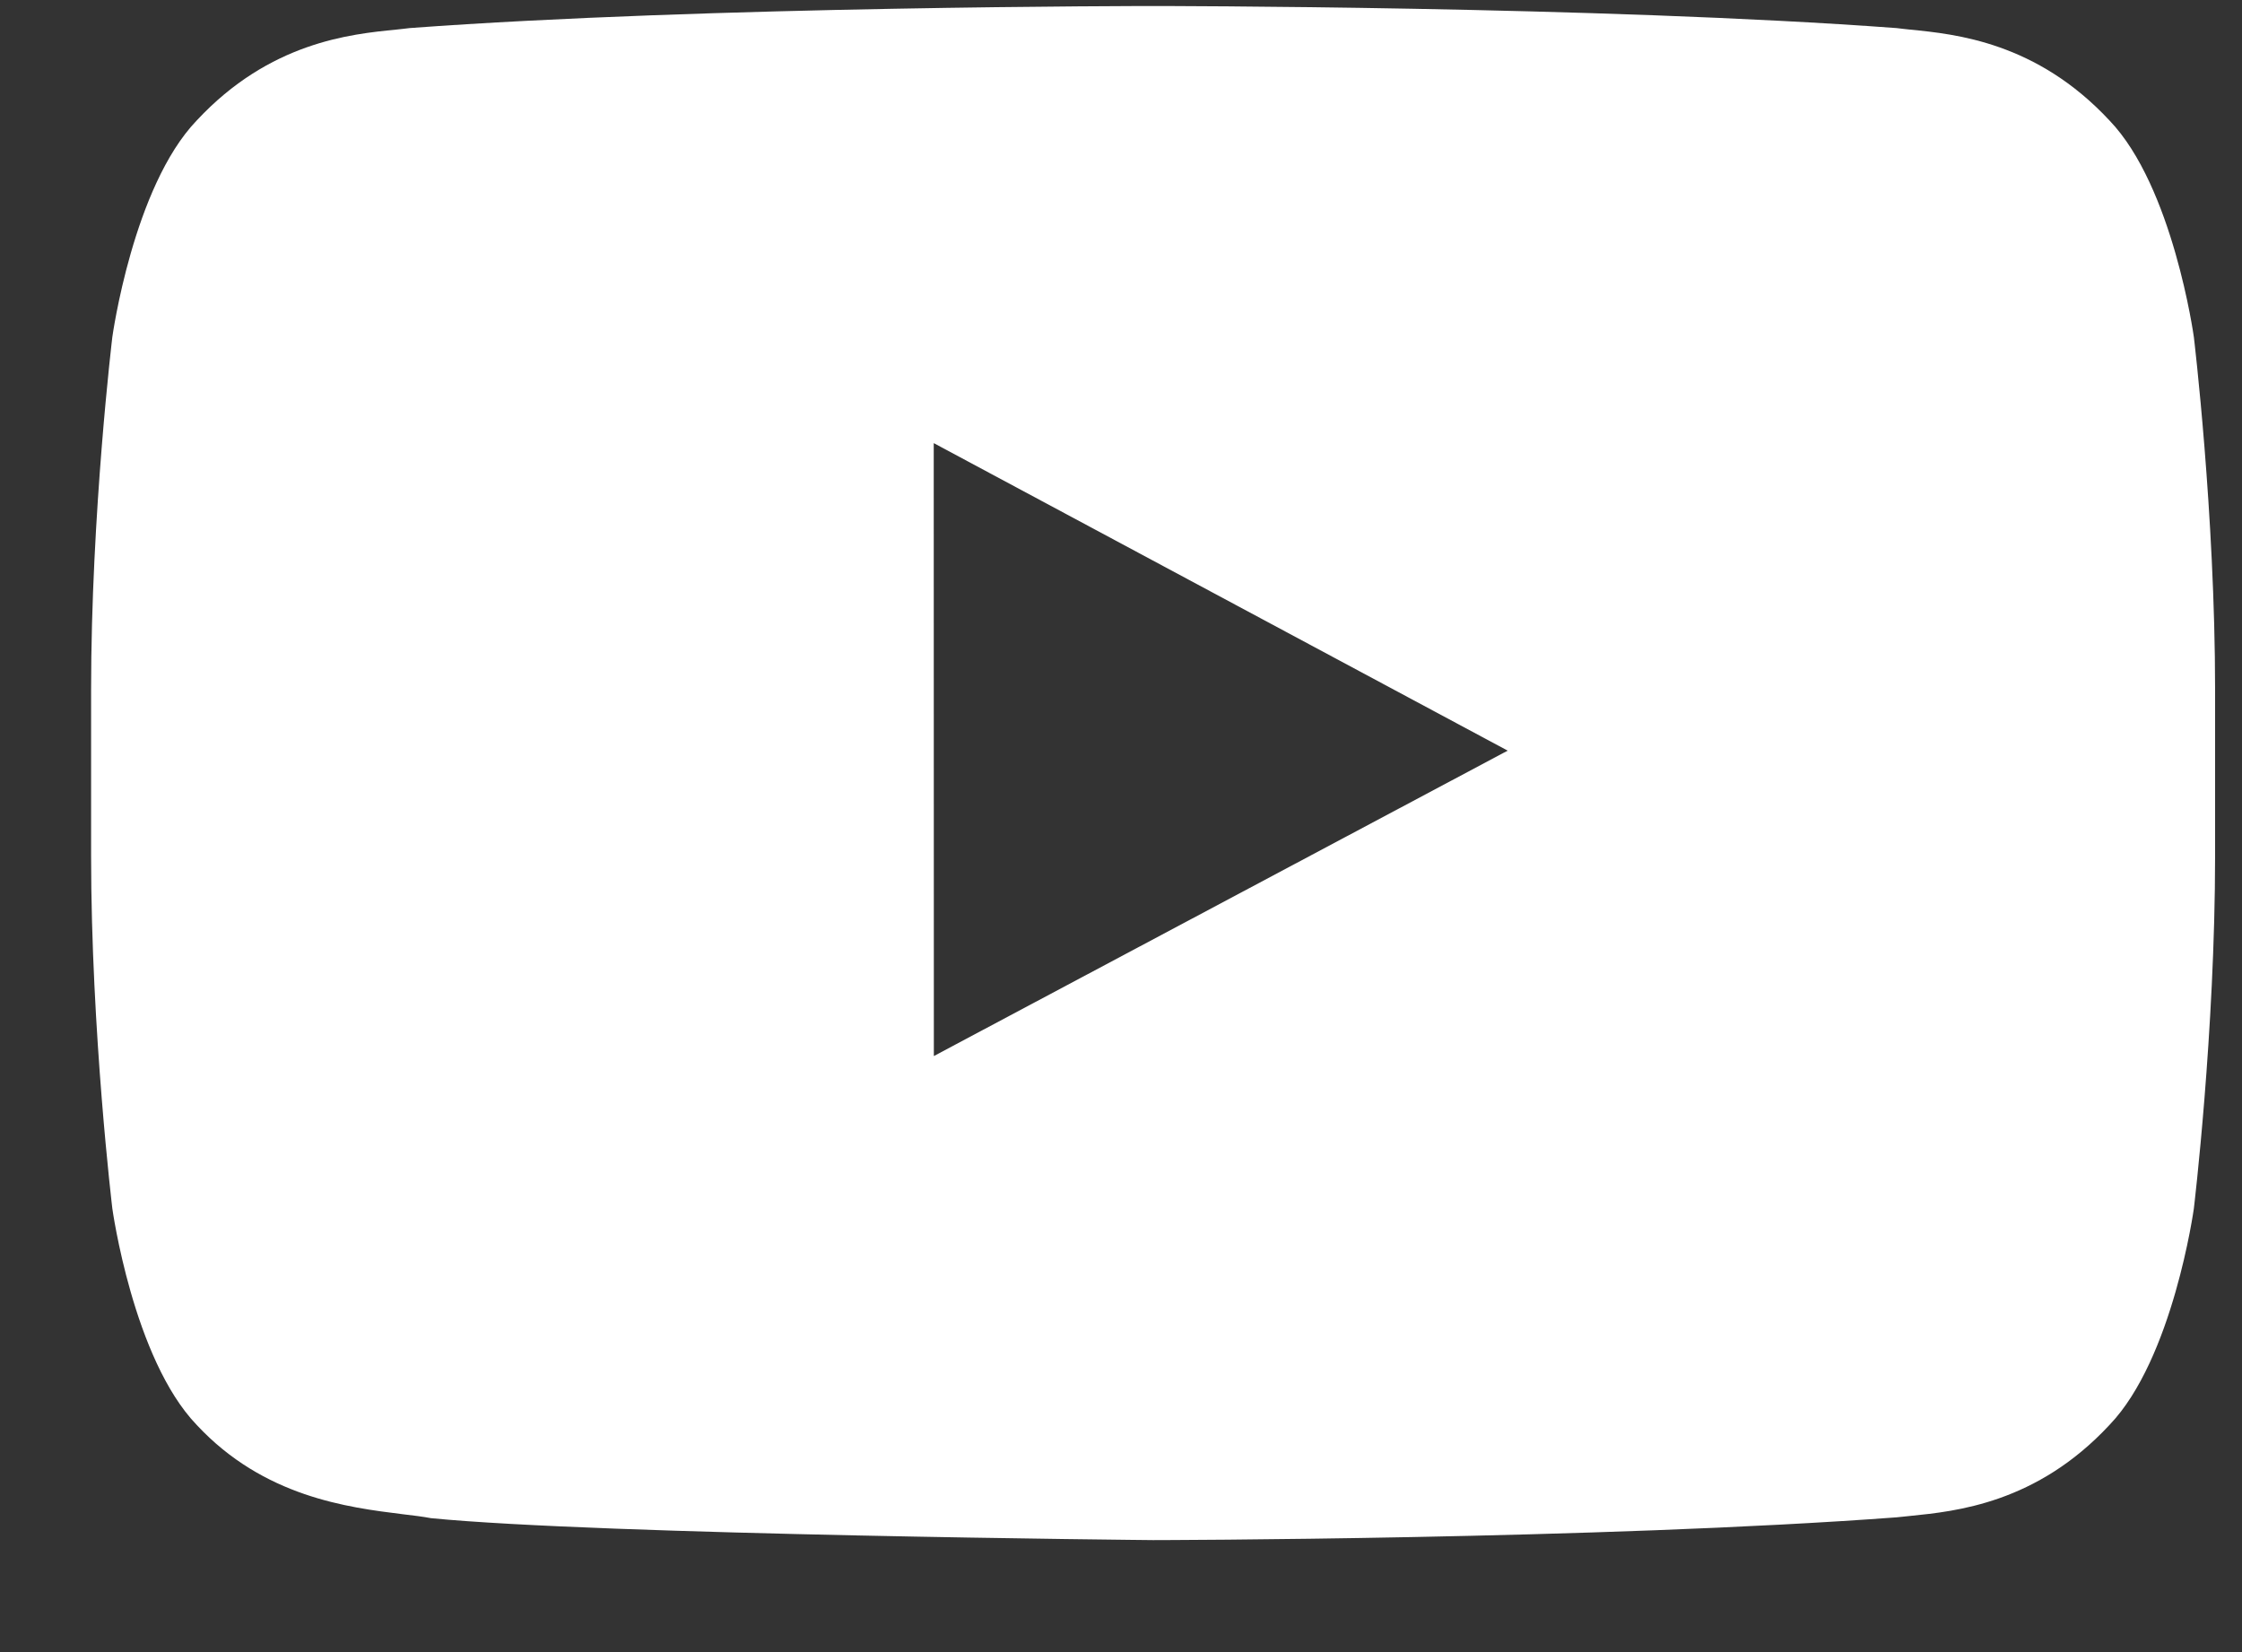 <svg width="19" height="14" viewBox="0 0 19 14" fill="none" xmlns="http://www.w3.org/2000/svg">
<rect x="0" y="0" width="19" height="14" fill="#333333" stroke="none"/>
<path fill-rule="evenodd" clip-rule="evenodd" d="M17.877 1.021C18.416 1.582 18.592 2.856 18.592 2.856C18.592 2.856 18.772 4.351 18.772 5.847V7.249C18.772 8.745 18.592 10.241 18.592 10.241C18.592 10.241 18.416 11.514 17.877 12.075C17.26 12.739 16.576 12.807 16.189 12.846C16.147 12.85 16.108 12.854 16.073 12.858C13.554 13.046 9.772 13.051 9.772 13.051C9.772 13.051 5.092 13.007 3.652 12.865C3.584 12.852 3.501 12.842 3.408 12.831C2.951 12.774 2.236 12.686 1.667 12.075C1.128 11.514 0.952 10.241 0.952 10.241C0.952 10.241 0.772 8.745 0.772 7.249V5.847C0.772 4.351 0.952 2.856 0.952 2.856C0.952 2.856 1.128 1.582 1.667 1.021C2.285 0.357 2.97 0.289 3.356 0.251C3.398 0.246 3.437 0.243 3.471 0.238C5.99 0.051 9.768 0.051 9.768 0.051H9.776C9.776 0.051 13.554 0.051 16.073 0.238C16.108 0.243 16.146 0.246 16.188 0.251C16.574 0.289 17.259 0.357 17.877 1.021ZM7.913 3.755L7.914 8.949L12.777 6.361L7.913 3.755Z" fill="white"/>
</svg>
